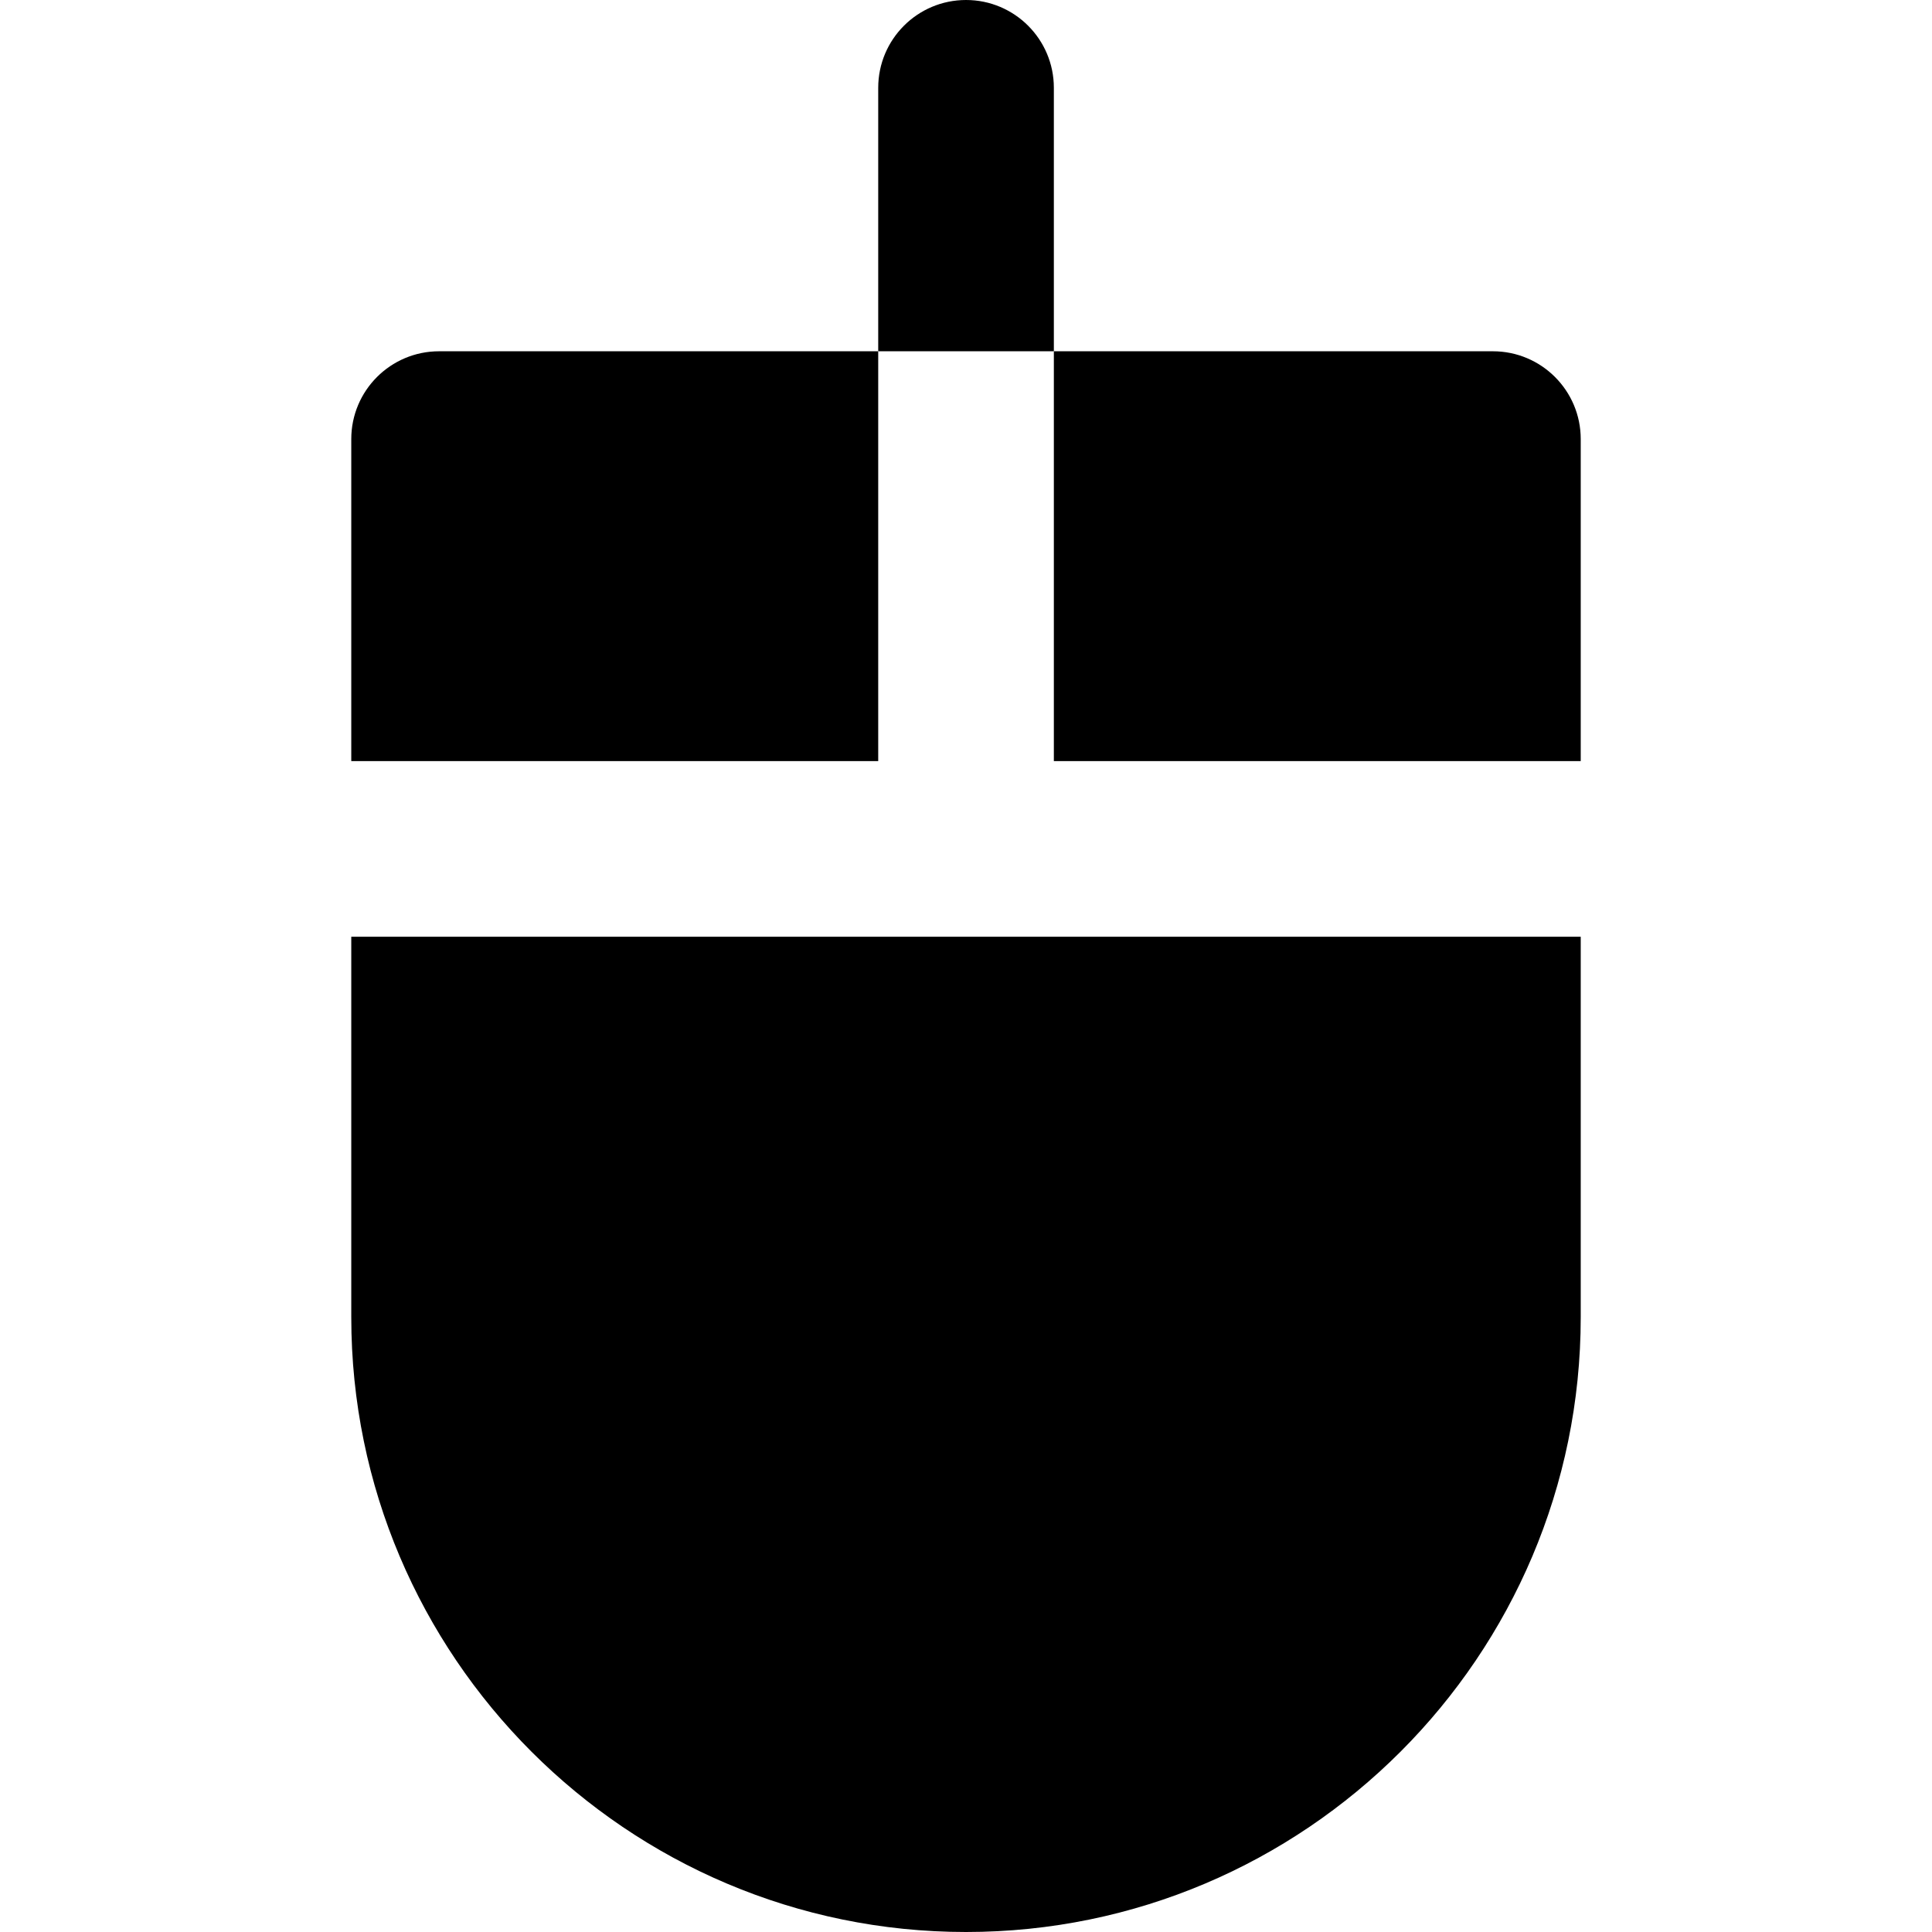 <?xml version="1.0" encoding="iso-8859-1"?>
<!-- Uploaded to: SVG Repo, www.svgrepo.com, Generator: SVG Repo Mixer Tools -->
<svg fill="#000000" height="800px" width="800px" version="1.1" id="Layer_1" xmlns="http://www.w3.org/2000/svg" xmlns:xlink="http://www.w3.org/1999/xlink" 
	 viewBox="0 0 330 330" xml:space="preserve">
<g id="XMLID_439_">
	<path id="XMLID_440_" d="M60,75v55h90.006V60H75C66.716,60,60,66.716,60,75z"/>
	<path id="XMLID_441_" d="M270,130V75c0-8.284-6.717-15-15-15h-74.994v70H270z"/>
	<path id="XMLID_443_" d="M270,224.994V160H60v64.994C60,282.895,107.105,330,165.006,330C222.898,330,270,282.895,270,224.994z"/>
	<path id="XMLID_444_" d="M165.006,0c-8.284,0-15,6.716-15,15v45h30V15C180.006,6.716,173.29,0,165.006,0z"/>
</g>
</svg>